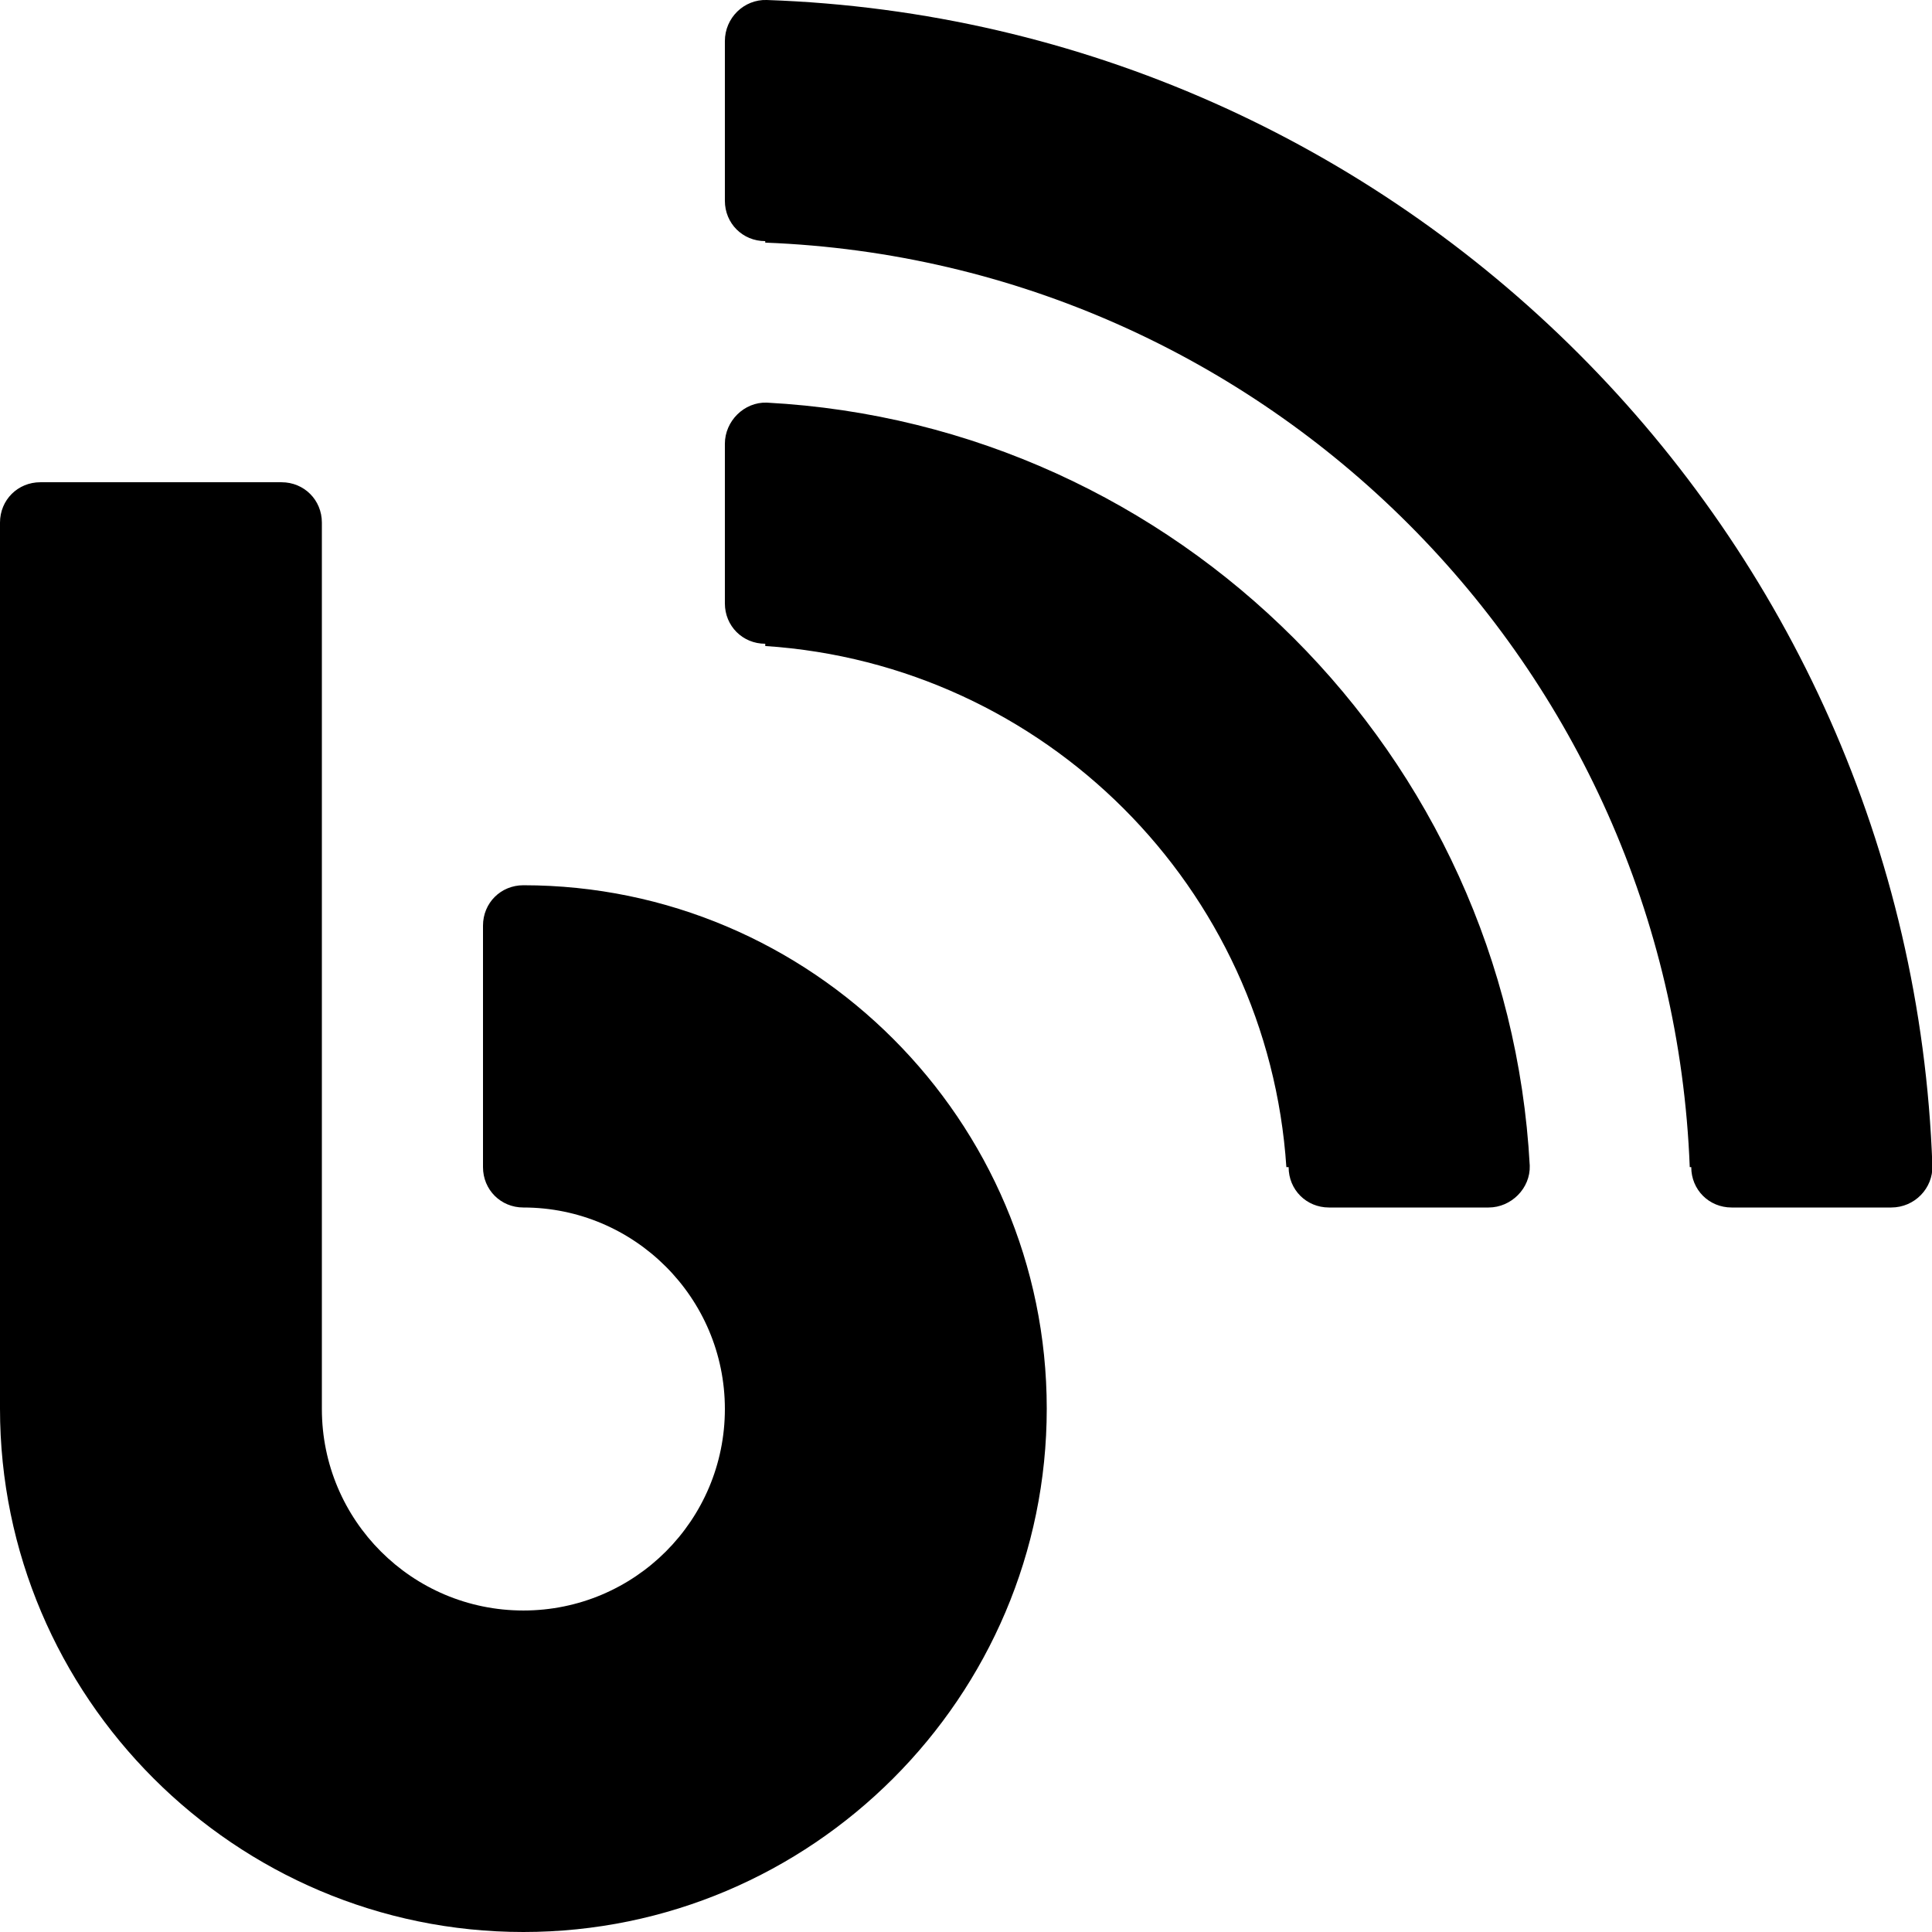 <?xml version="1.0" encoding="UTF-8"?>
<!-- Generator: Adobe Illustrator 21.0.0, SVG Export Plug-In . SVG Version: 6.00 Build 0)  -->
<svg version="1.1" id="Layer_1" xmlns="http://www.w3.org/2000/svg" xmlns:xlink="http://www.w3.org/1999/xlink" x="0px" y="0px" viewBox="0 0 512 512" style="enable-background:new 0 0 512 512;" xml:space="preserve">
<g>
	<path d="M203.2,0c-6-0.2-11.1,4.7-11.1,10.9v42.3c0,6,4.7,10.7,10.7,10.7v0.4c133,5.1,239.9,112.1,245,245h0.4   c0,6,4.7,10.7,10.7,10.7h42.3c6.2,0,11.1-5.1,10.9-11.1C506.2,141.1,370.9,5.8,203.2,0z M203.2,106.7c-6-0.2-11.1,4.9-11.1,10.9   v42.3c0,6,4.7,10.7,10.7,10.7v0.6c74.1,4.9,133.2,64,138.1,138.1h0.6c0,6,4.7,10.7,10.7,10.7h42.3c6,0,11.1-5.1,10.9-11.1   C399.5,200,312,112.5,203.2,106.7z M10.7,127.8c-6,0-10.7,4.7-10.7,10.7v234.8C0,449.7,62.3,512,138.7,512s138.7-62.3,138.7-138.7   s-62.3-138.7-138.7-138.7c-6,0-10.7,4.7-10.7,10.7v64c0,6,4.7,10.7,10.7,10.7c29.4,0,53.4,23.9,53.4,53.4s-23.9,53.4-53.4,53.4   s-53.4-23.9-53.4-53.4V138.5c0-6-4.7-10.7-10.7-10.7H10.7z"/>
</g>
</svg>